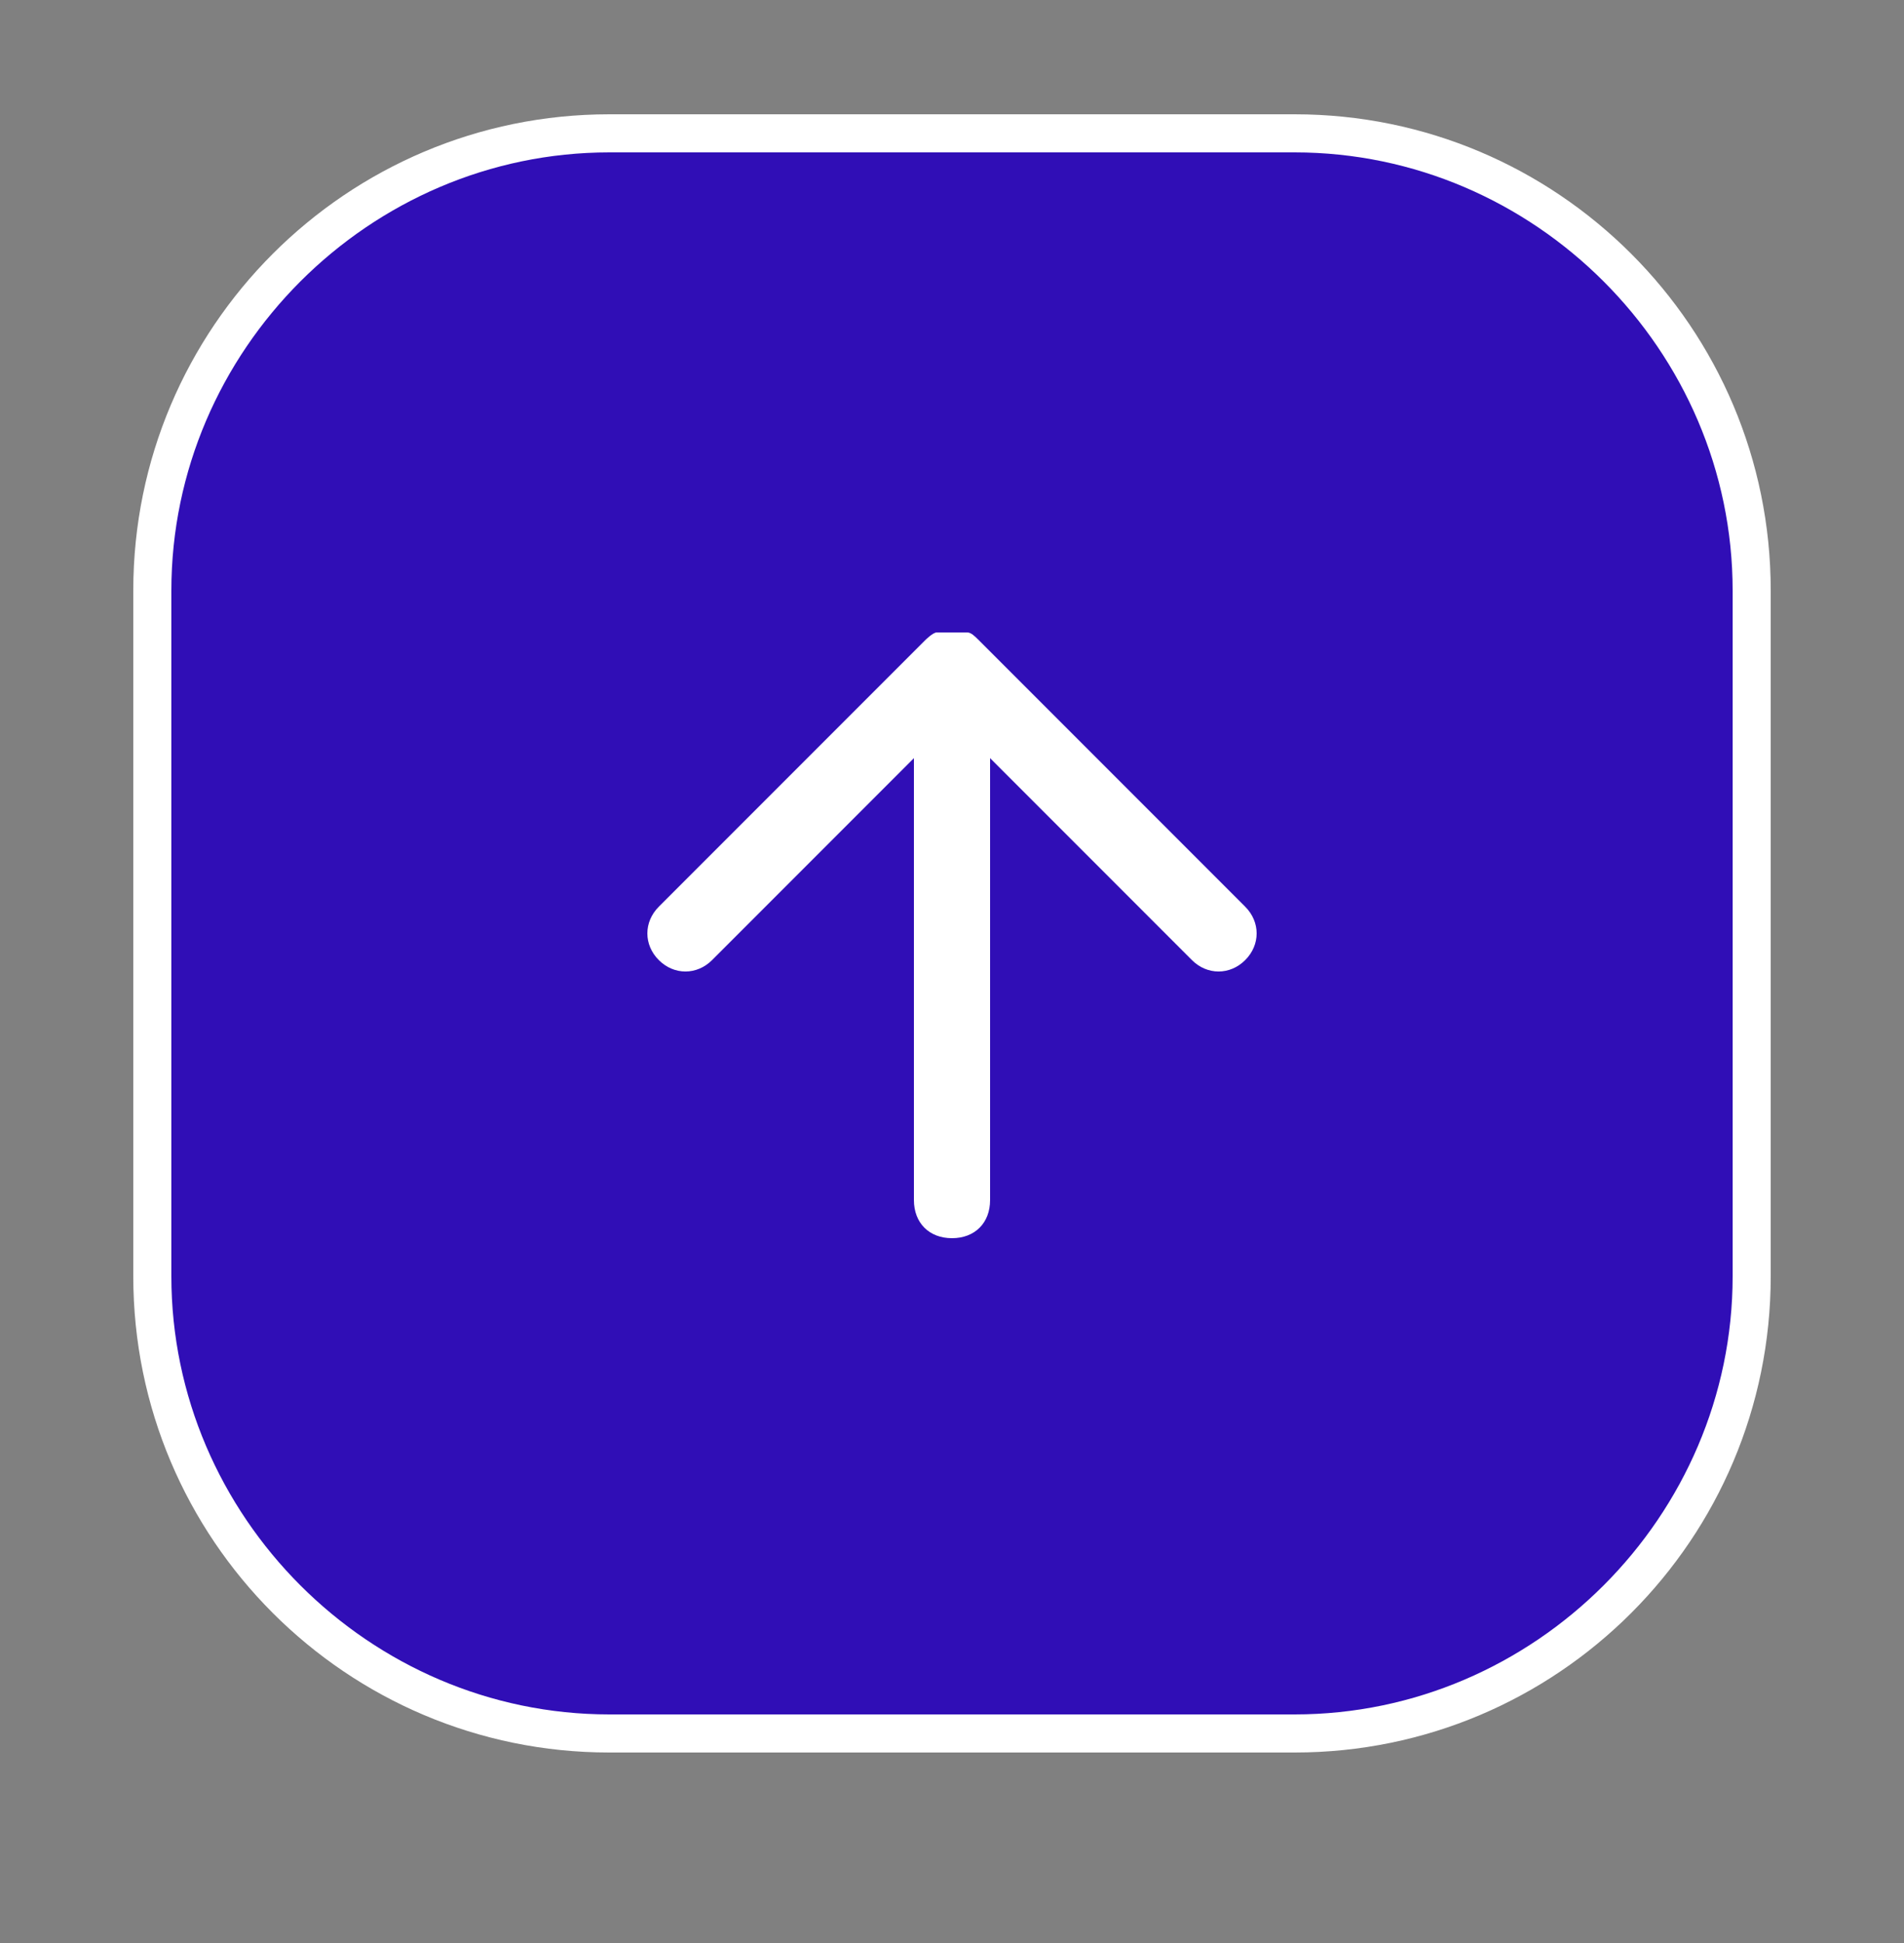 <svg xmlns="http://www.w3.org/2000/svg" id="Calque_1" viewBox="0 0 50 51"><rect x="0" y="0" width="50" height="51" fill="#808080" stroke="none"/><rect x="4" y="3.5" width="42" height="42" rx="12" ry="12" fill="#300eb6"></rect><path d="M34,46h-18c-6.9,0-12.5-5.6-12.5-12.5V15.5c0-6.9,5.6-12.5,12.5-12.5h18c6.9,0,12.5,5.6,12.5,12.5v18c0,6.9-5.6,12.5-12.5,12.5ZM16,4c-6.3,0-11.5,5.2-11.5,11.5v18c0,6.3,5.2,11.5,11.5,11.5h18c6.3,0,11.5-5.2,11.5-11.5V15.5c0-6.3-5.2-11.5-11.5-11.5h-18Z" fill="#fff"></path><path d="M25,32.5c-.6,0-1-.4-1-1v-11.6l-5.3,5.3c-.4.4-1,.4-1.4,0s-.4-1,0-1.4l7-7s.2-.2.3-.2h.8c.1,0,.2.1.3.2l7,7c.4.4.4,1,0,1.4s-1,.4-1.4,0l-5.3-5.3v11.6c0,.6-.4,1-1,1Z" fill="#fff"></path></svg>